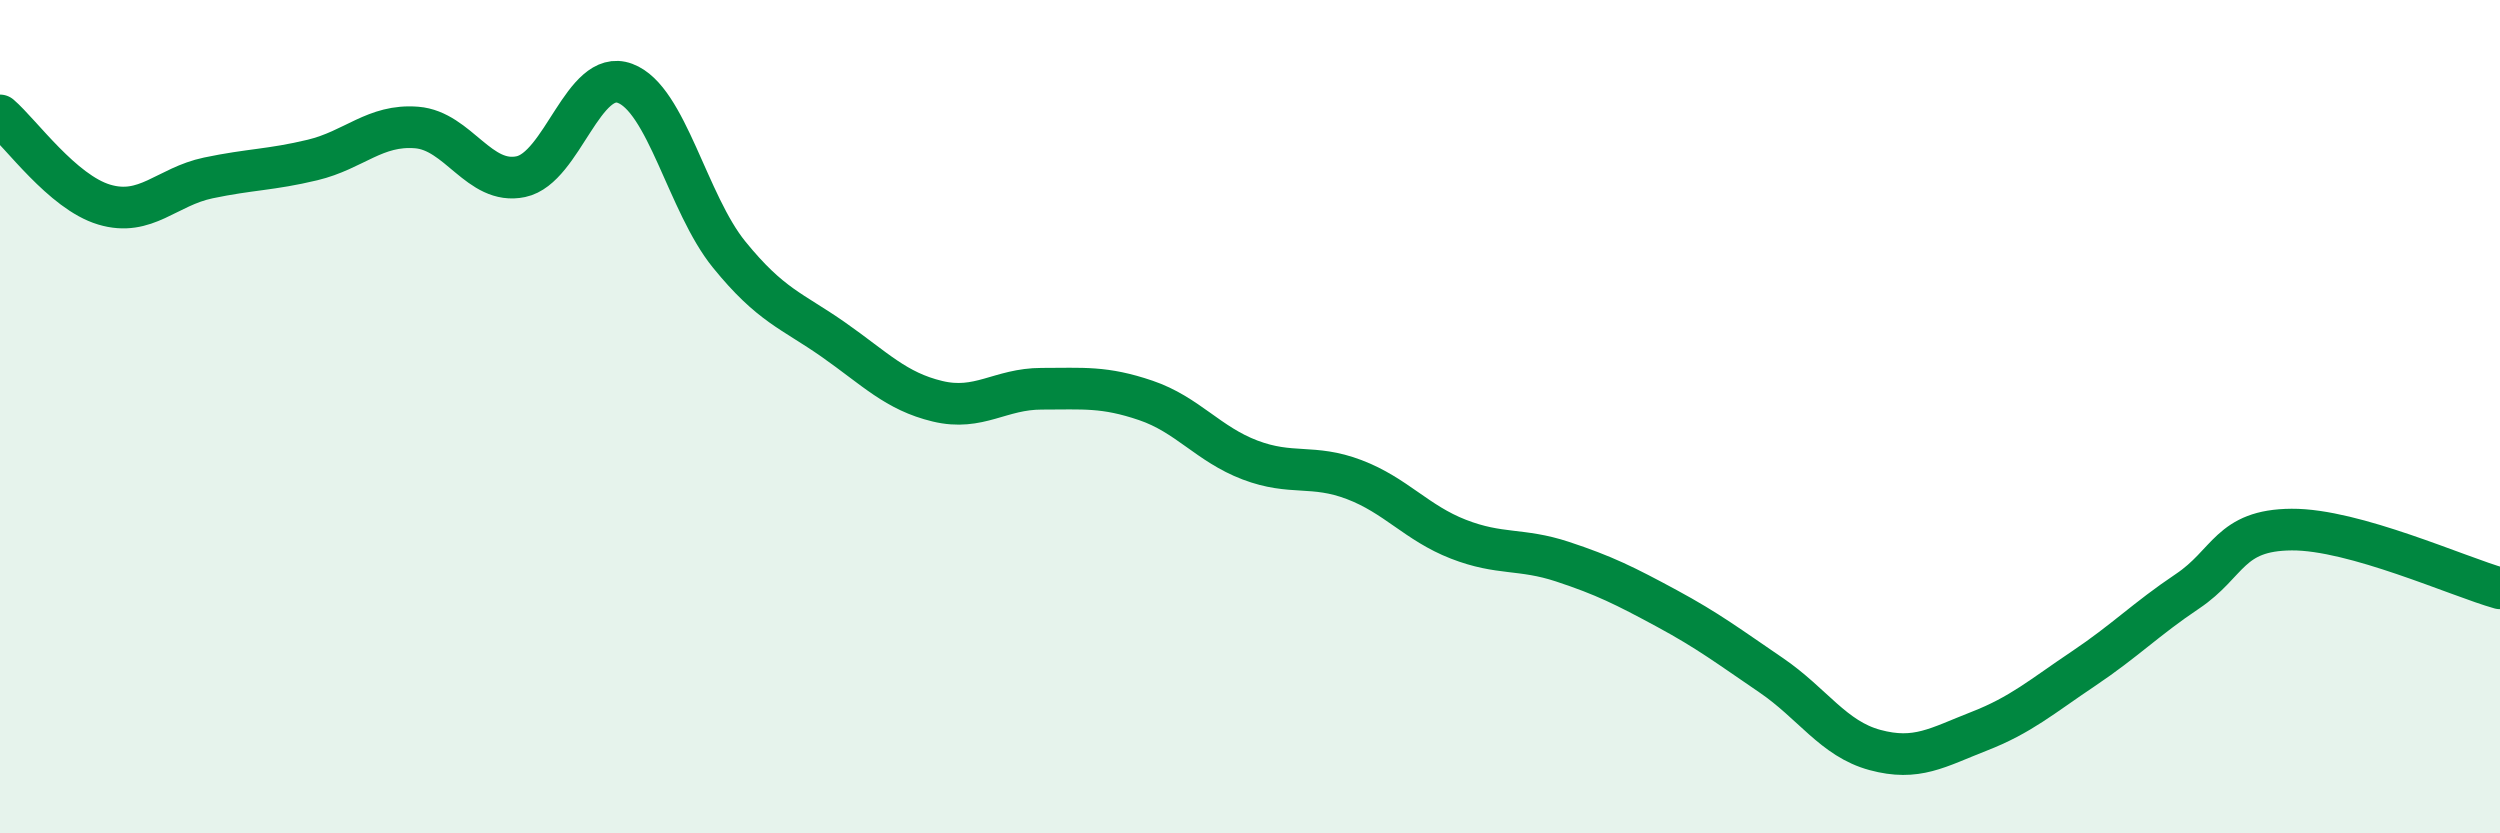
    <svg width="60" height="20" viewBox="0 0 60 20" xmlns="http://www.w3.org/2000/svg">
      <path
        d="M 0,2.77 C 0.5,3.2 1.5,4.61 2.5,4.91 C 3.5,5.21 4,4.48 5,4.27 C 6,4.06 6.5,4.08 7.5,3.84 C 8.5,3.6 9,2.98 10,3.06 C 11,3.14 11.5,4.45 12.5,4.24 C 13.5,4.03 14,1.63 15,2 C 16,2.37 16.5,4.88 17.5,6.11 C 18.5,7.34 19,7.45 20,8.15 C 21,8.85 21.5,9.39 22.5,9.63 C 23.5,9.87 24,9.33 25,9.33 C 26,9.33 26.5,9.27 27.5,9.61 C 28.5,9.95 29,10.66 30,11.04 C 31,11.42 31.5,11.13 32.5,11.51 C 33.5,11.89 34,12.55 35,12.94 C 36,13.33 36.5,13.15 37.5,13.48 C 38.5,13.81 39,14.06 40,14.6 C 41,15.14 41.5,15.52 42.5,16.2 C 43.5,16.88 44,17.73 45,18 C 46,18.27 46.5,17.94 47.5,17.55 C 48.5,17.16 49,16.72 50,16.05 C 51,15.38 51.5,14.86 52.5,14.19 C 53.5,13.52 53.5,12.72 55,12.71 C 56.5,12.7 59,13.84 60,14.12L60 20L0 20Z"
        fill="#008740"
        opacity="0.1"
        stroke-linecap="round"
        stroke-linejoin="round"
      />
      <path
        d="M 0,2.77 C 0.5,3.2 1.5,4.61 2.5,4.91 C 3.5,5.21 4,4.48 5,4.27 C 6,4.06 6.5,4.08 7.5,3.84 C 8.5,3.6 9,2.98 10,3.06 C 11,3.14 11.5,4.45 12.5,4.24 C 13.5,4.03 14,1.63 15,2 C 16,2.37 16.5,4.88 17.5,6.11 C 18.5,7.34 19,7.45 20,8.15 C 21,8.85 21.5,9.39 22.5,9.63 C 23.5,9.87 24,9.33 25,9.33 C 26,9.33 26.5,9.27 27.5,9.61 C 28.5,9.95 29,10.66 30,11.04 C 31,11.42 31.5,11.13 32.5,11.51 C 33.5,11.89 34,12.55 35,12.94 C 36,13.33 36.5,13.15 37.5,13.48 C 38.5,13.81 39,14.06 40,14.6 C 41,15.14 41.5,15.52 42.5,16.2 C 43.5,16.88 44,17.73 45,18 C 46,18.27 46.5,17.94 47.5,17.55 C 48.5,17.16 49,16.72 50,16.05 C 51,15.38 51.5,14.86 52.5,14.19 C 53.5,13.52 53.5,12.72 55,12.71 C 56.5,12.7 59,13.84 60,14.12"
        stroke="#008740"
        stroke-width="1"
        fill="none"
        stroke-linecap="round"
        stroke-linejoin="round"
      />
    </svg>
  